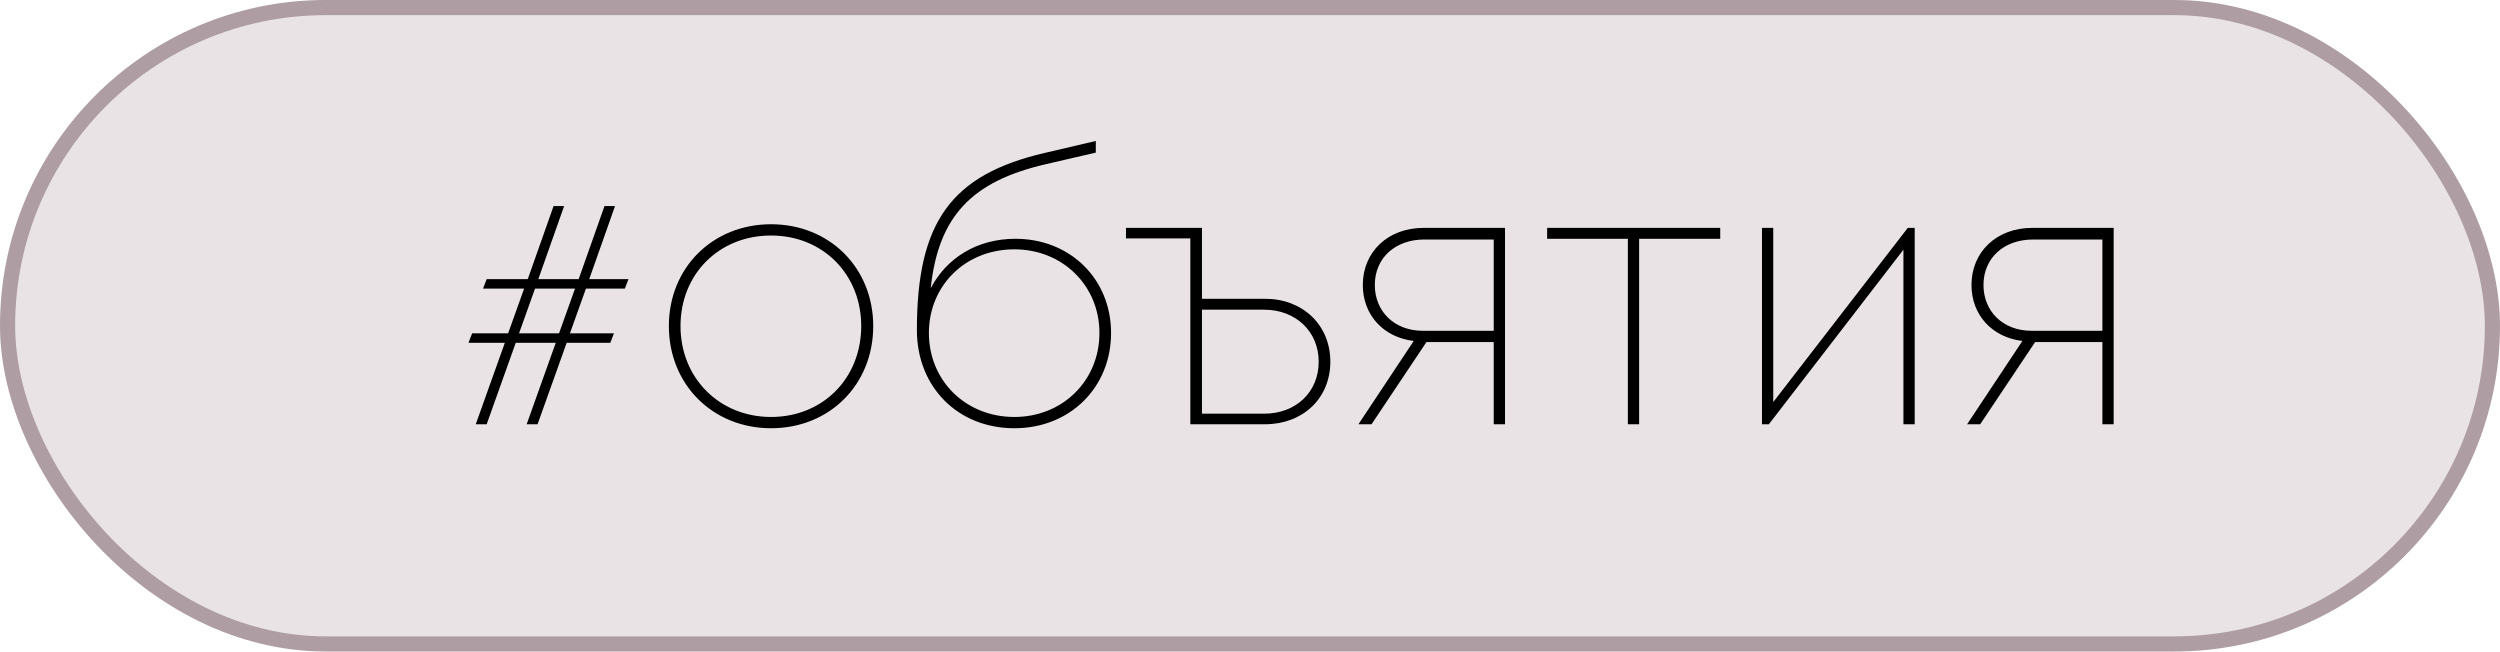 <?xml version="1.0" encoding="UTF-8"?> <svg xmlns="http://www.w3.org/2000/svg" width="165" height="43" viewBox="0 0 165 43" fill="none"><rect x="0.5" y="0.5" width="164" height="42" rx="21" fill="#E9E3E5" stroke="#AE9DA3"></rect><path d="M36.536 13.6H37.232L35.528 18.424H38.192L39.896 13.6H40.592L38.888 18.424H41.48L41.24 19.048H38.672L37.616 22H40.52L40.28 22.624H37.4L35.48 28H34.76L36.68 22.624H34.04L32.12 28H31.4L33.32 22.624H30.92L31.16 22H33.536L34.592 19.048H31.88L32.12 18.424H34.832L36.536 13.6ZM35.312 19.048L34.256 22H36.896L37.952 19.048H35.312ZM50.889 28.264C47.049 28.264 44.145 25.384 44.145 21.52C44.145 17.656 47.049 14.8 50.889 14.8C54.753 14.8 57.633 17.68 57.633 21.52C57.633 25.384 54.753 28.264 50.889 28.264ZM50.889 27.52C54.321 27.52 56.841 24.952 56.841 21.52C56.841 18.112 54.321 15.544 50.889 15.544C47.457 15.544 44.913 18.088 44.913 21.52C44.913 24.952 47.481 27.52 50.889 27.52ZM67.019 15.76C70.643 15.76 73.331 18.424 73.331 21.976C73.331 25.576 70.619 28.264 66.947 28.264C63.227 28.264 60.515 25.552 60.515 21.784C60.515 14.656 62.771 11.536 68.939 10.096L72.323 9.304V10.072L69.011 10.84C64.139 11.968 61.931 14.272 61.427 19.024C62.483 17.008 64.499 15.76 67.019 15.76ZM66.947 27.52C70.139 27.52 72.563 25.12 72.563 21.976C72.563 18.856 70.139 16.456 66.947 16.456C63.707 16.456 61.307 18.856 61.307 21.976C61.307 25.12 63.731 27.52 66.947 27.52ZM83.506 19.72C85.954 19.72 87.802 21.424 87.802 23.872C87.802 26.32 85.954 28 83.506 28H78.562V15.736H74.314V15.04H79.33V19.72H83.506ZM83.434 27.304C85.522 27.304 87.034 25.888 87.034 23.872C87.034 21.88 85.522 20.44 83.434 20.44H79.33V27.304H83.434ZM93.954 15.04H99.33V28H98.586V22.576H94.146L90.522 28H89.658L93.306 22.504C91.314 22.264 89.946 20.8 89.946 18.808C89.946 16.624 91.602 15.04 93.954 15.04ZM93.906 21.832H98.586V15.808H94.002C92.082 15.808 90.738 17.032 90.738 18.808C90.738 20.56 92.034 21.832 93.906 21.832ZM113.535 15.04V15.76H108.183V28H107.439V15.76H102.111V15.04H113.535ZM125.914 15.04H126.37V28H125.626V16.48L116.746 28H116.29V15.04H117.034V26.536L125.914 15.04ZM134.126 15.04H139.502V28H138.758V22.576H134.318L130.694 28H129.83L133.478 22.504C131.486 22.264 130.118 20.8 130.118 18.808C130.118 16.624 131.774 15.04 134.126 15.04ZM134.078 21.832H138.758V15.808H134.174C132.254 15.808 130.91 17.032 130.91 18.808C130.91 20.56 132.206 21.832 134.078 21.832Z" fill="black"></path></svg> 